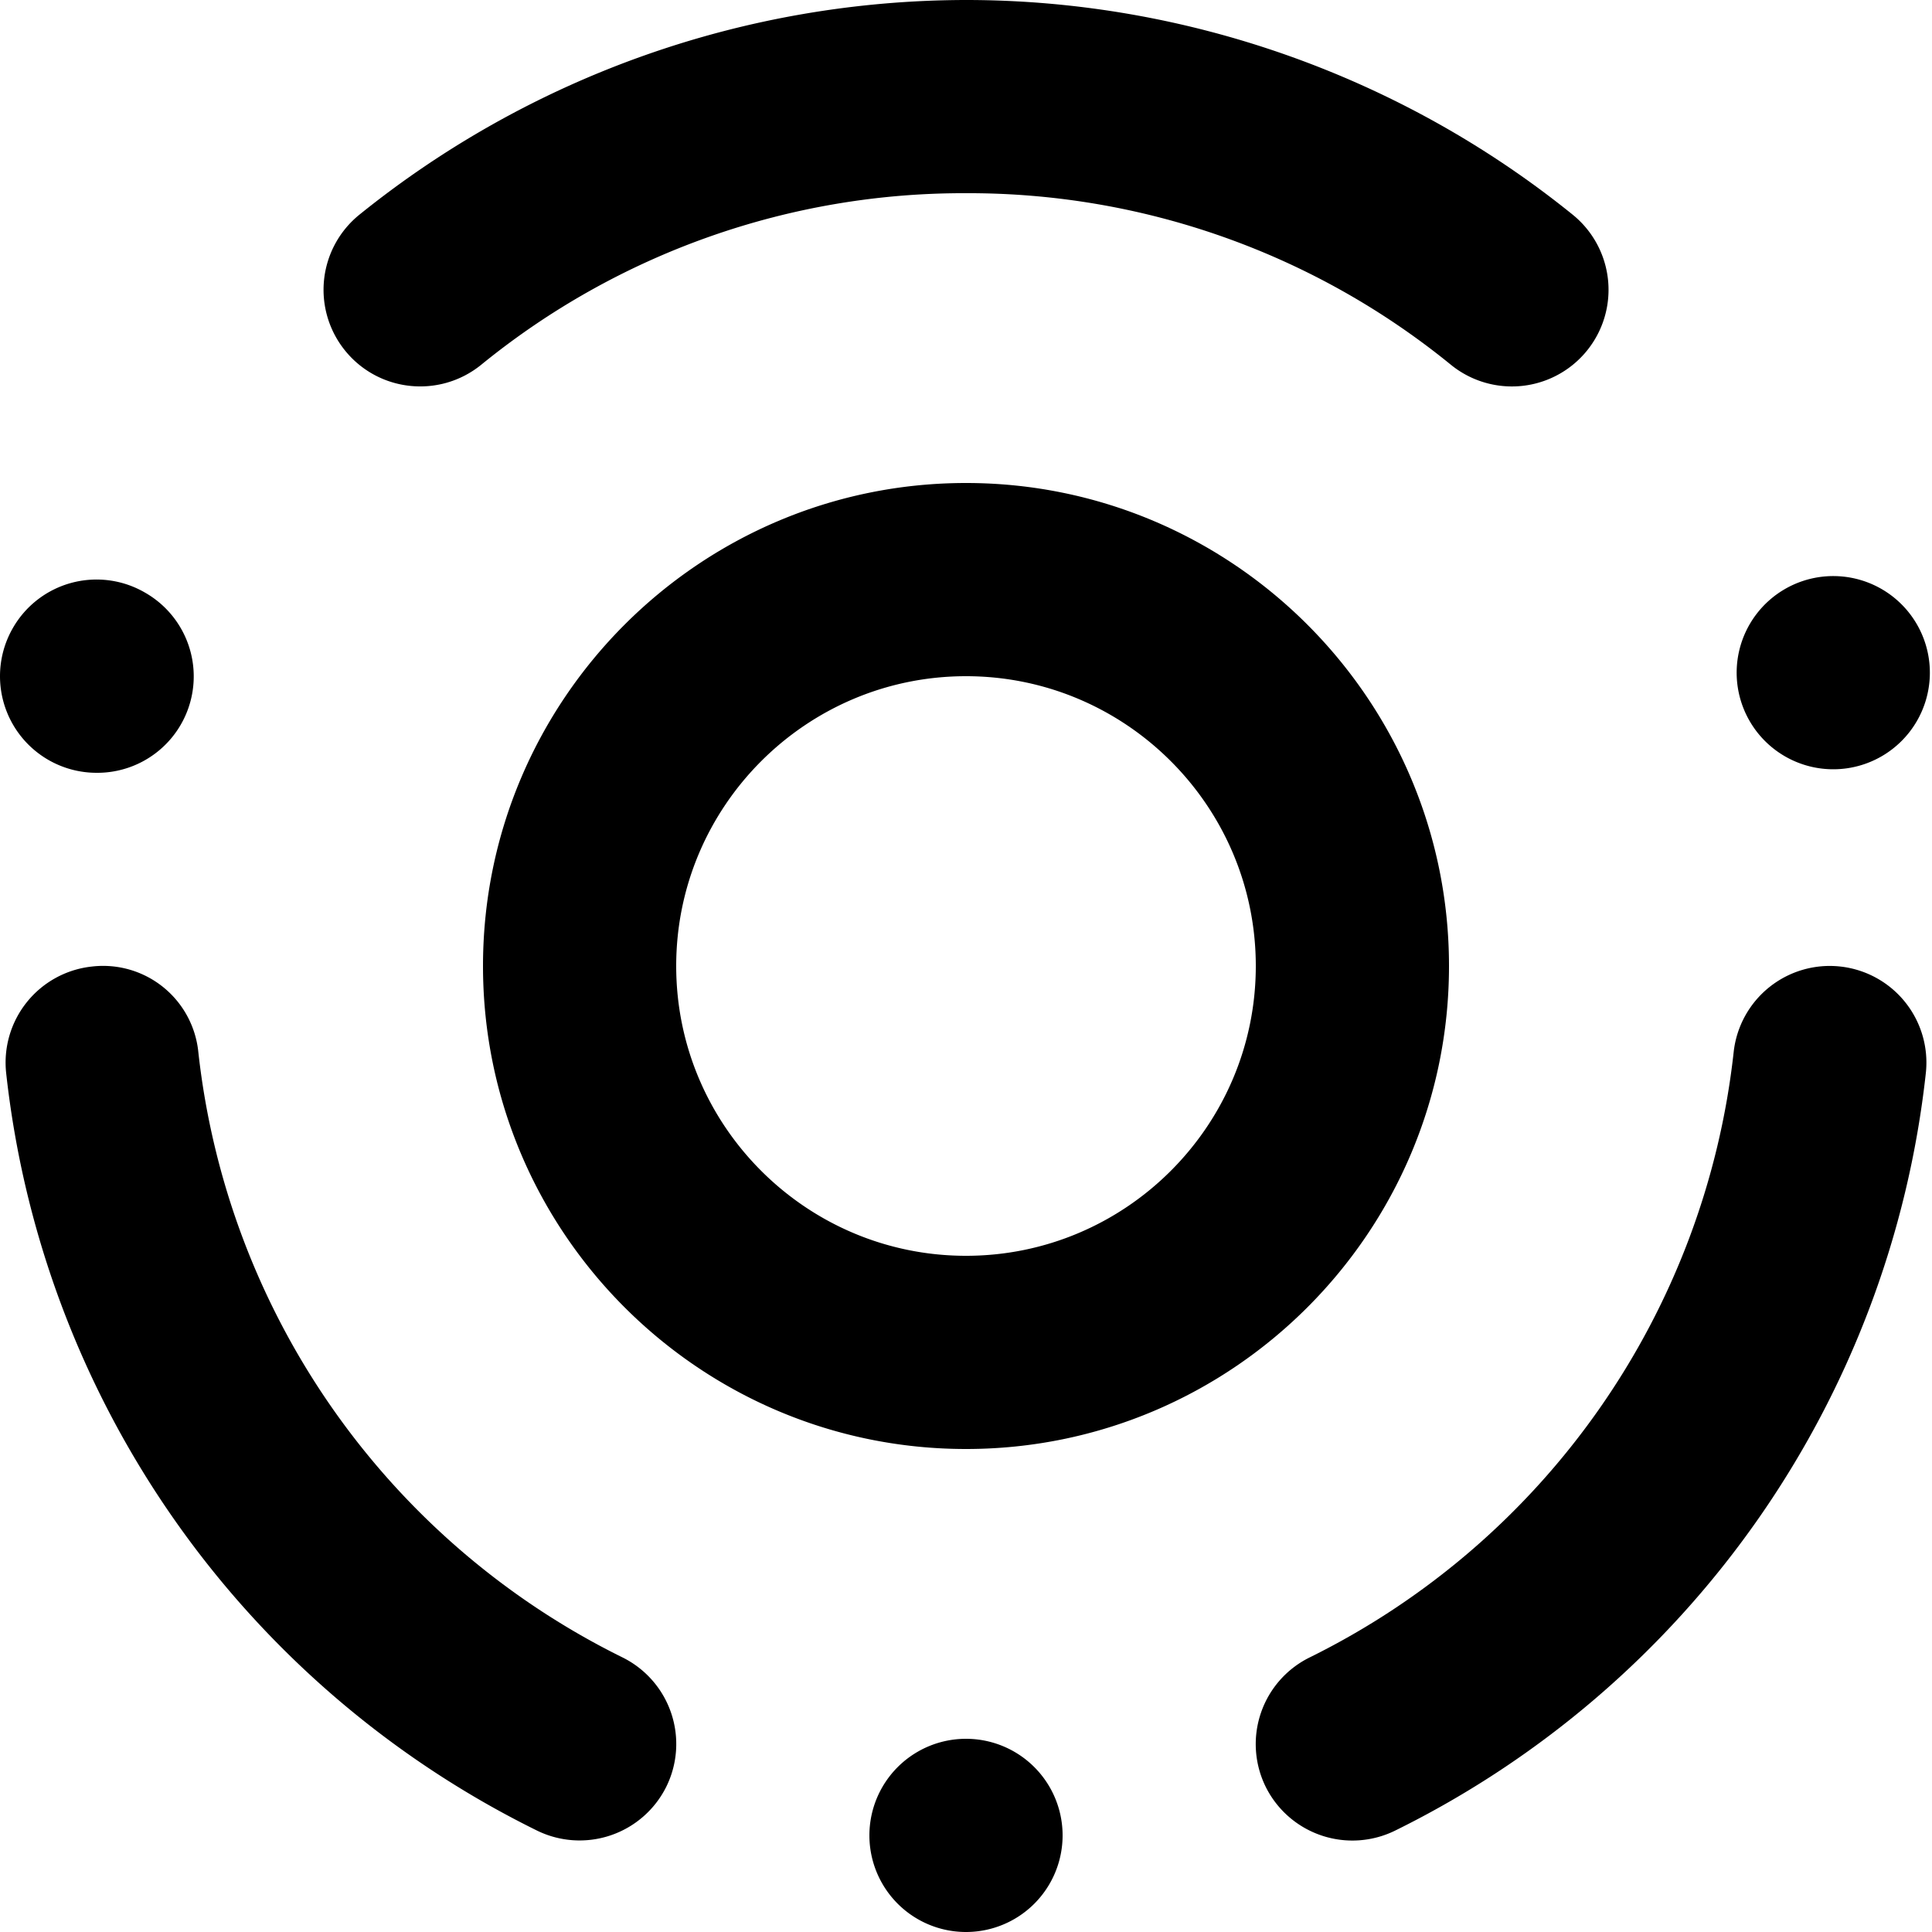 <svg xmlns="http://www.w3.org/2000/svg" viewBox="0 0 20 20"><path d="M11 19a1 1 0 1 1-2 0 1 1 0 0 1 2 0m8.936-7.89a9.953 9.953 0 0 1-5.491 7.839 1.002 1.002 0 0 1-1.341-.449 1 1 0 0 1 .451-1.341 7.961 7.961 0 0 0 4.392-6.269 1 1 0 0 1 1.989.22m-13.04 7.389a1.002 1.002 0 0 1-1.341.449A9.952 9.952 0 0 1 .064 11.11a1 1 0 0 1 .884-1.104.991.991 0 0 1 1.105.884 7.96 7.96 0 0 0 4.392 6.268 1 1 0 0 1 .451 1.341M.134 6.5A.998.998 0 0 1 1.5 6.134.998.998 0 0 1 .999 8a1 1 0 0 1-.865-1.5m18 1a1 1 0 1 1 1.73-1 1 1 0 0 1-1.73 1M3.572 3.629a1 1 0 0 1 .149-1.407A10.02 10.02 0 0 1 10 0c2.277 0 4.508.789 6.28 2.222a1 1 0 1 1-1.258 1.556A7.903 7.903 0 0 0 10 2a7.902 7.902 0 0 0-5.021 1.778c-.431.347-1.06.28-1.407-.149M13 10c0 1.654-1.346 3-3 3s-3-1.346-3-3 1.346-3 3-3 3 1.346 3 3m-8 0c0 2.757 2.243 5 5 5s5-2.243 5-5-2.243-5-5-5-5 2.243-5 5"/></svg>